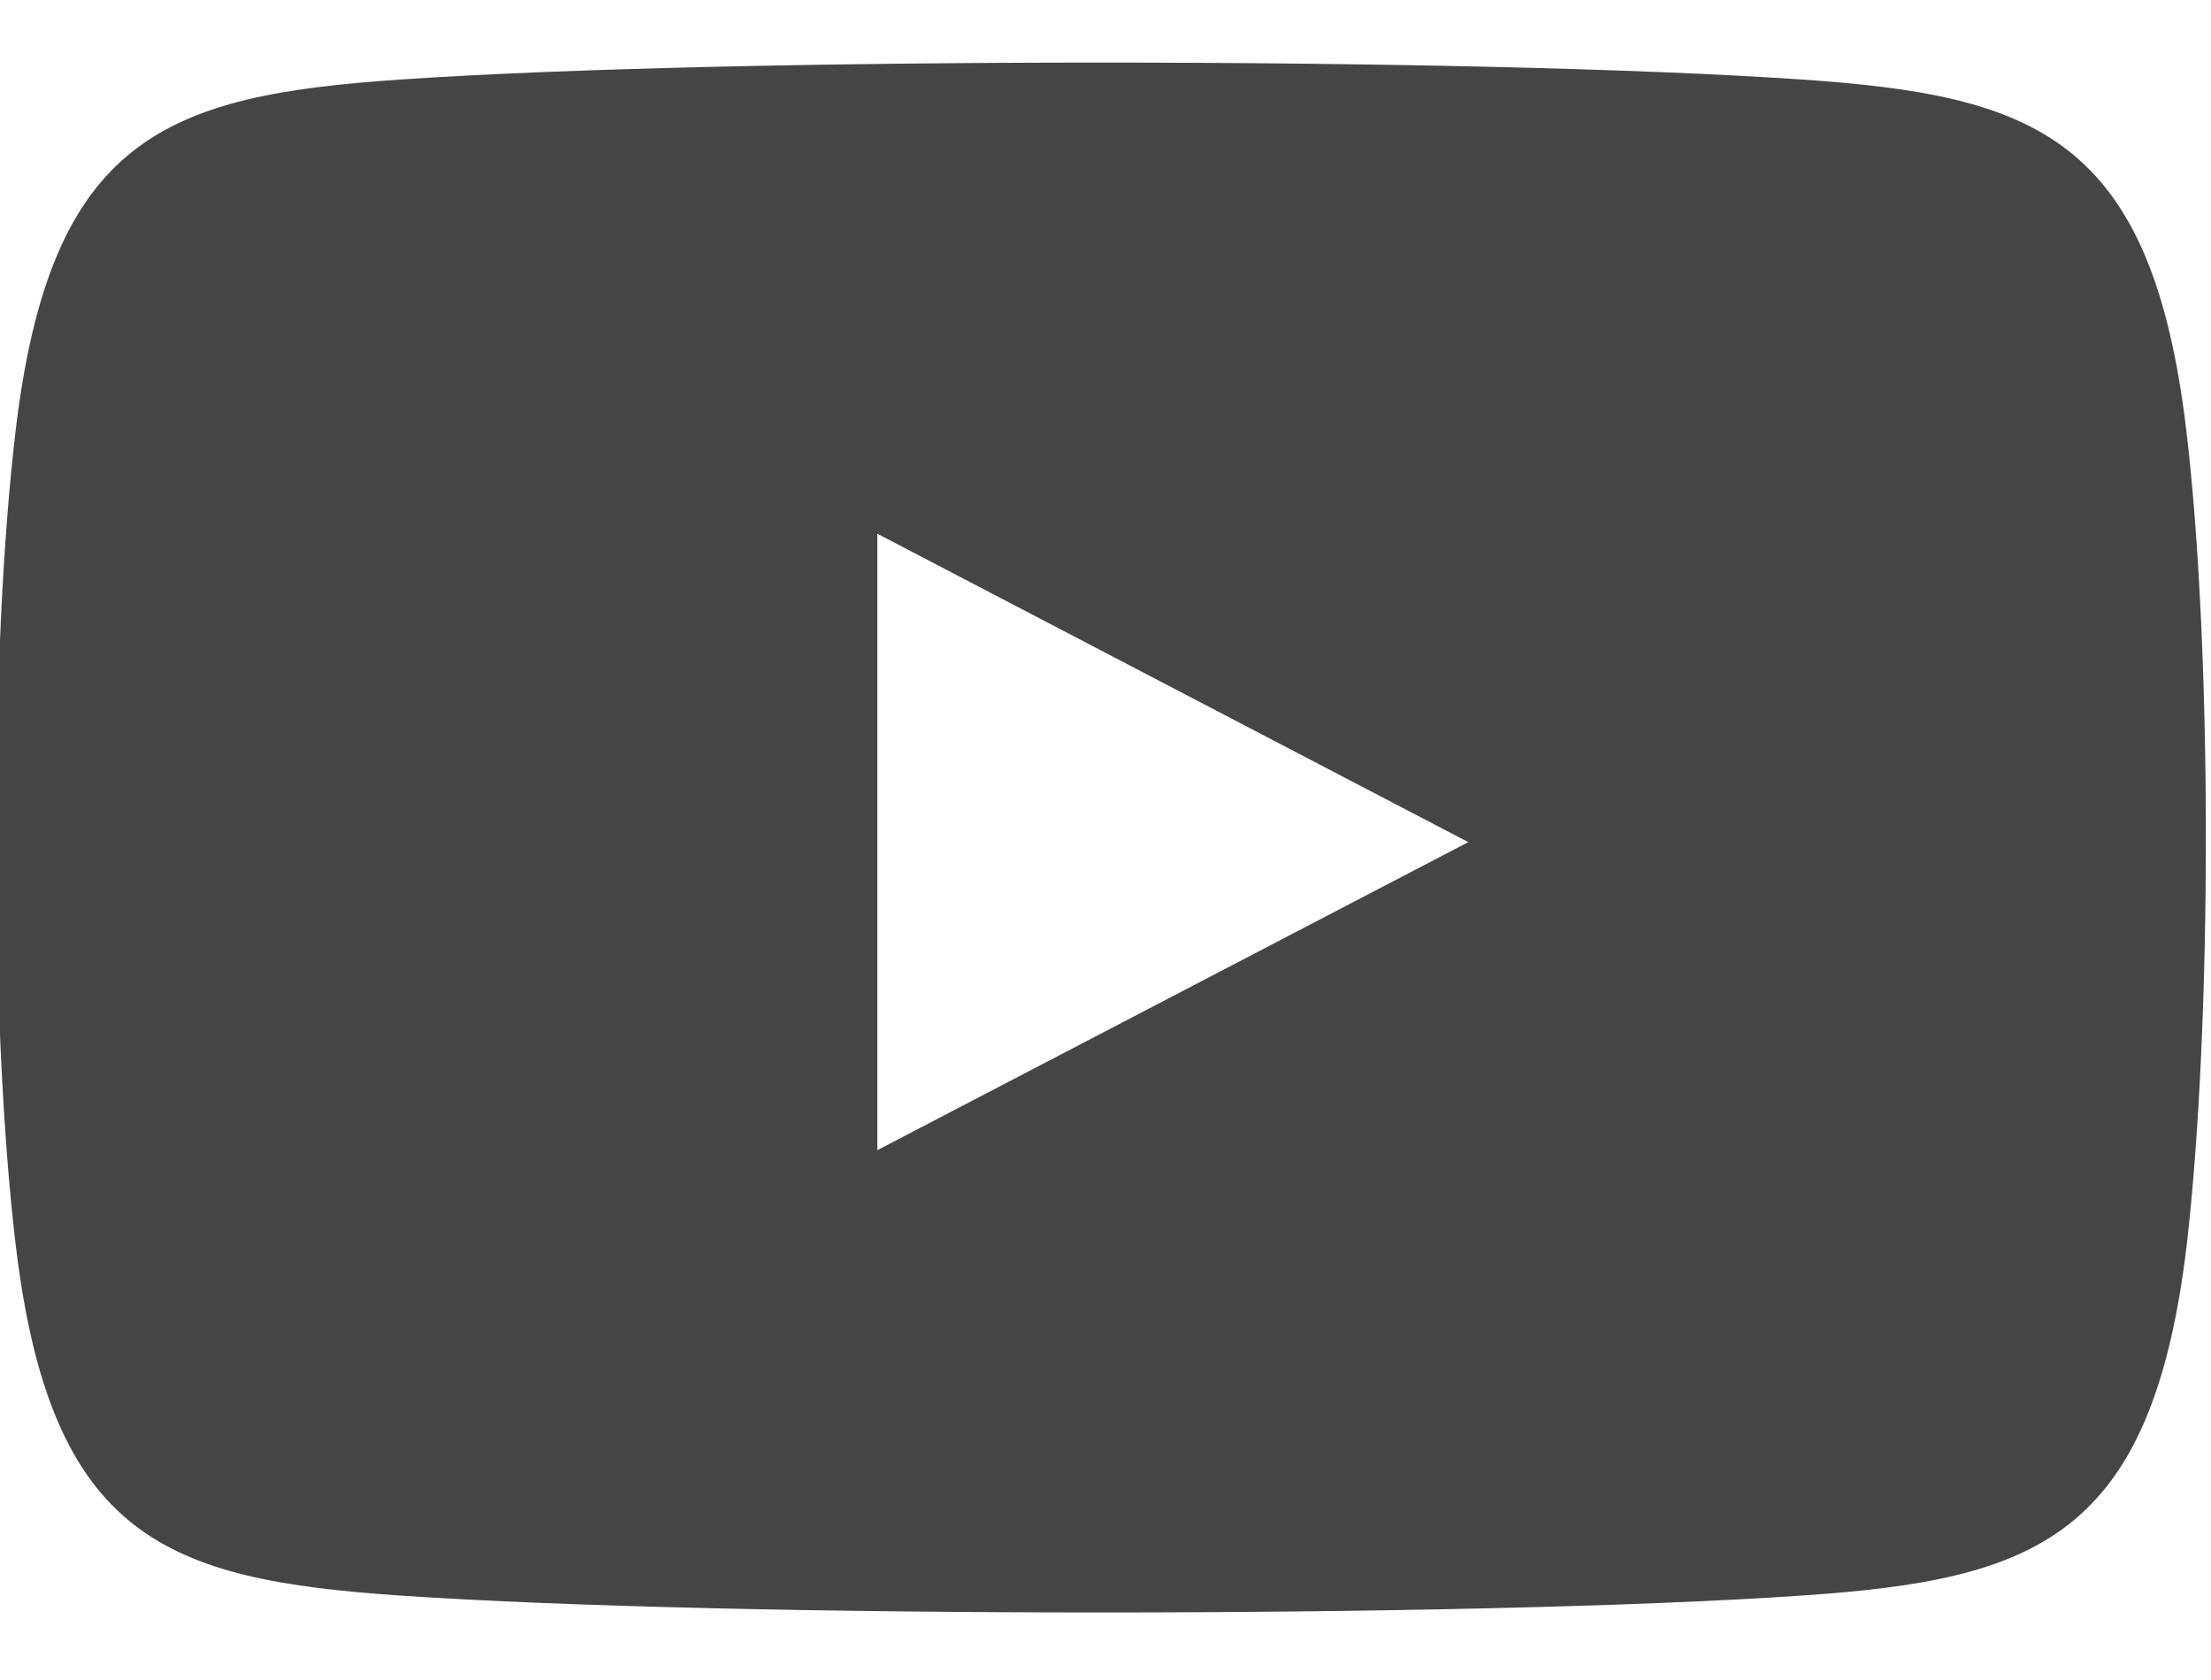 <svg xmlns="http://www.w3.org/2000/svg" width="25" height="19"><path fill="#454545" d="M9.92 13.008V6.036l6.682 3.488zm14.802-8.131c-.394-3.338-1.719-3.798-4.352-3.978C16.627.644 8.266.644 4.519.9 1.89 1.08.57 1.54.176 4.877c-.295 2.479-.295 6.706 0 9.19.395 3.338 1.714 3.798 4.348 3.978 3.747.255 12.108.255 15.85 0 2.634-.18 3.959-.64 4.353-3.978.285-2.474.29-6.701-.005-9.19z"/></svg>